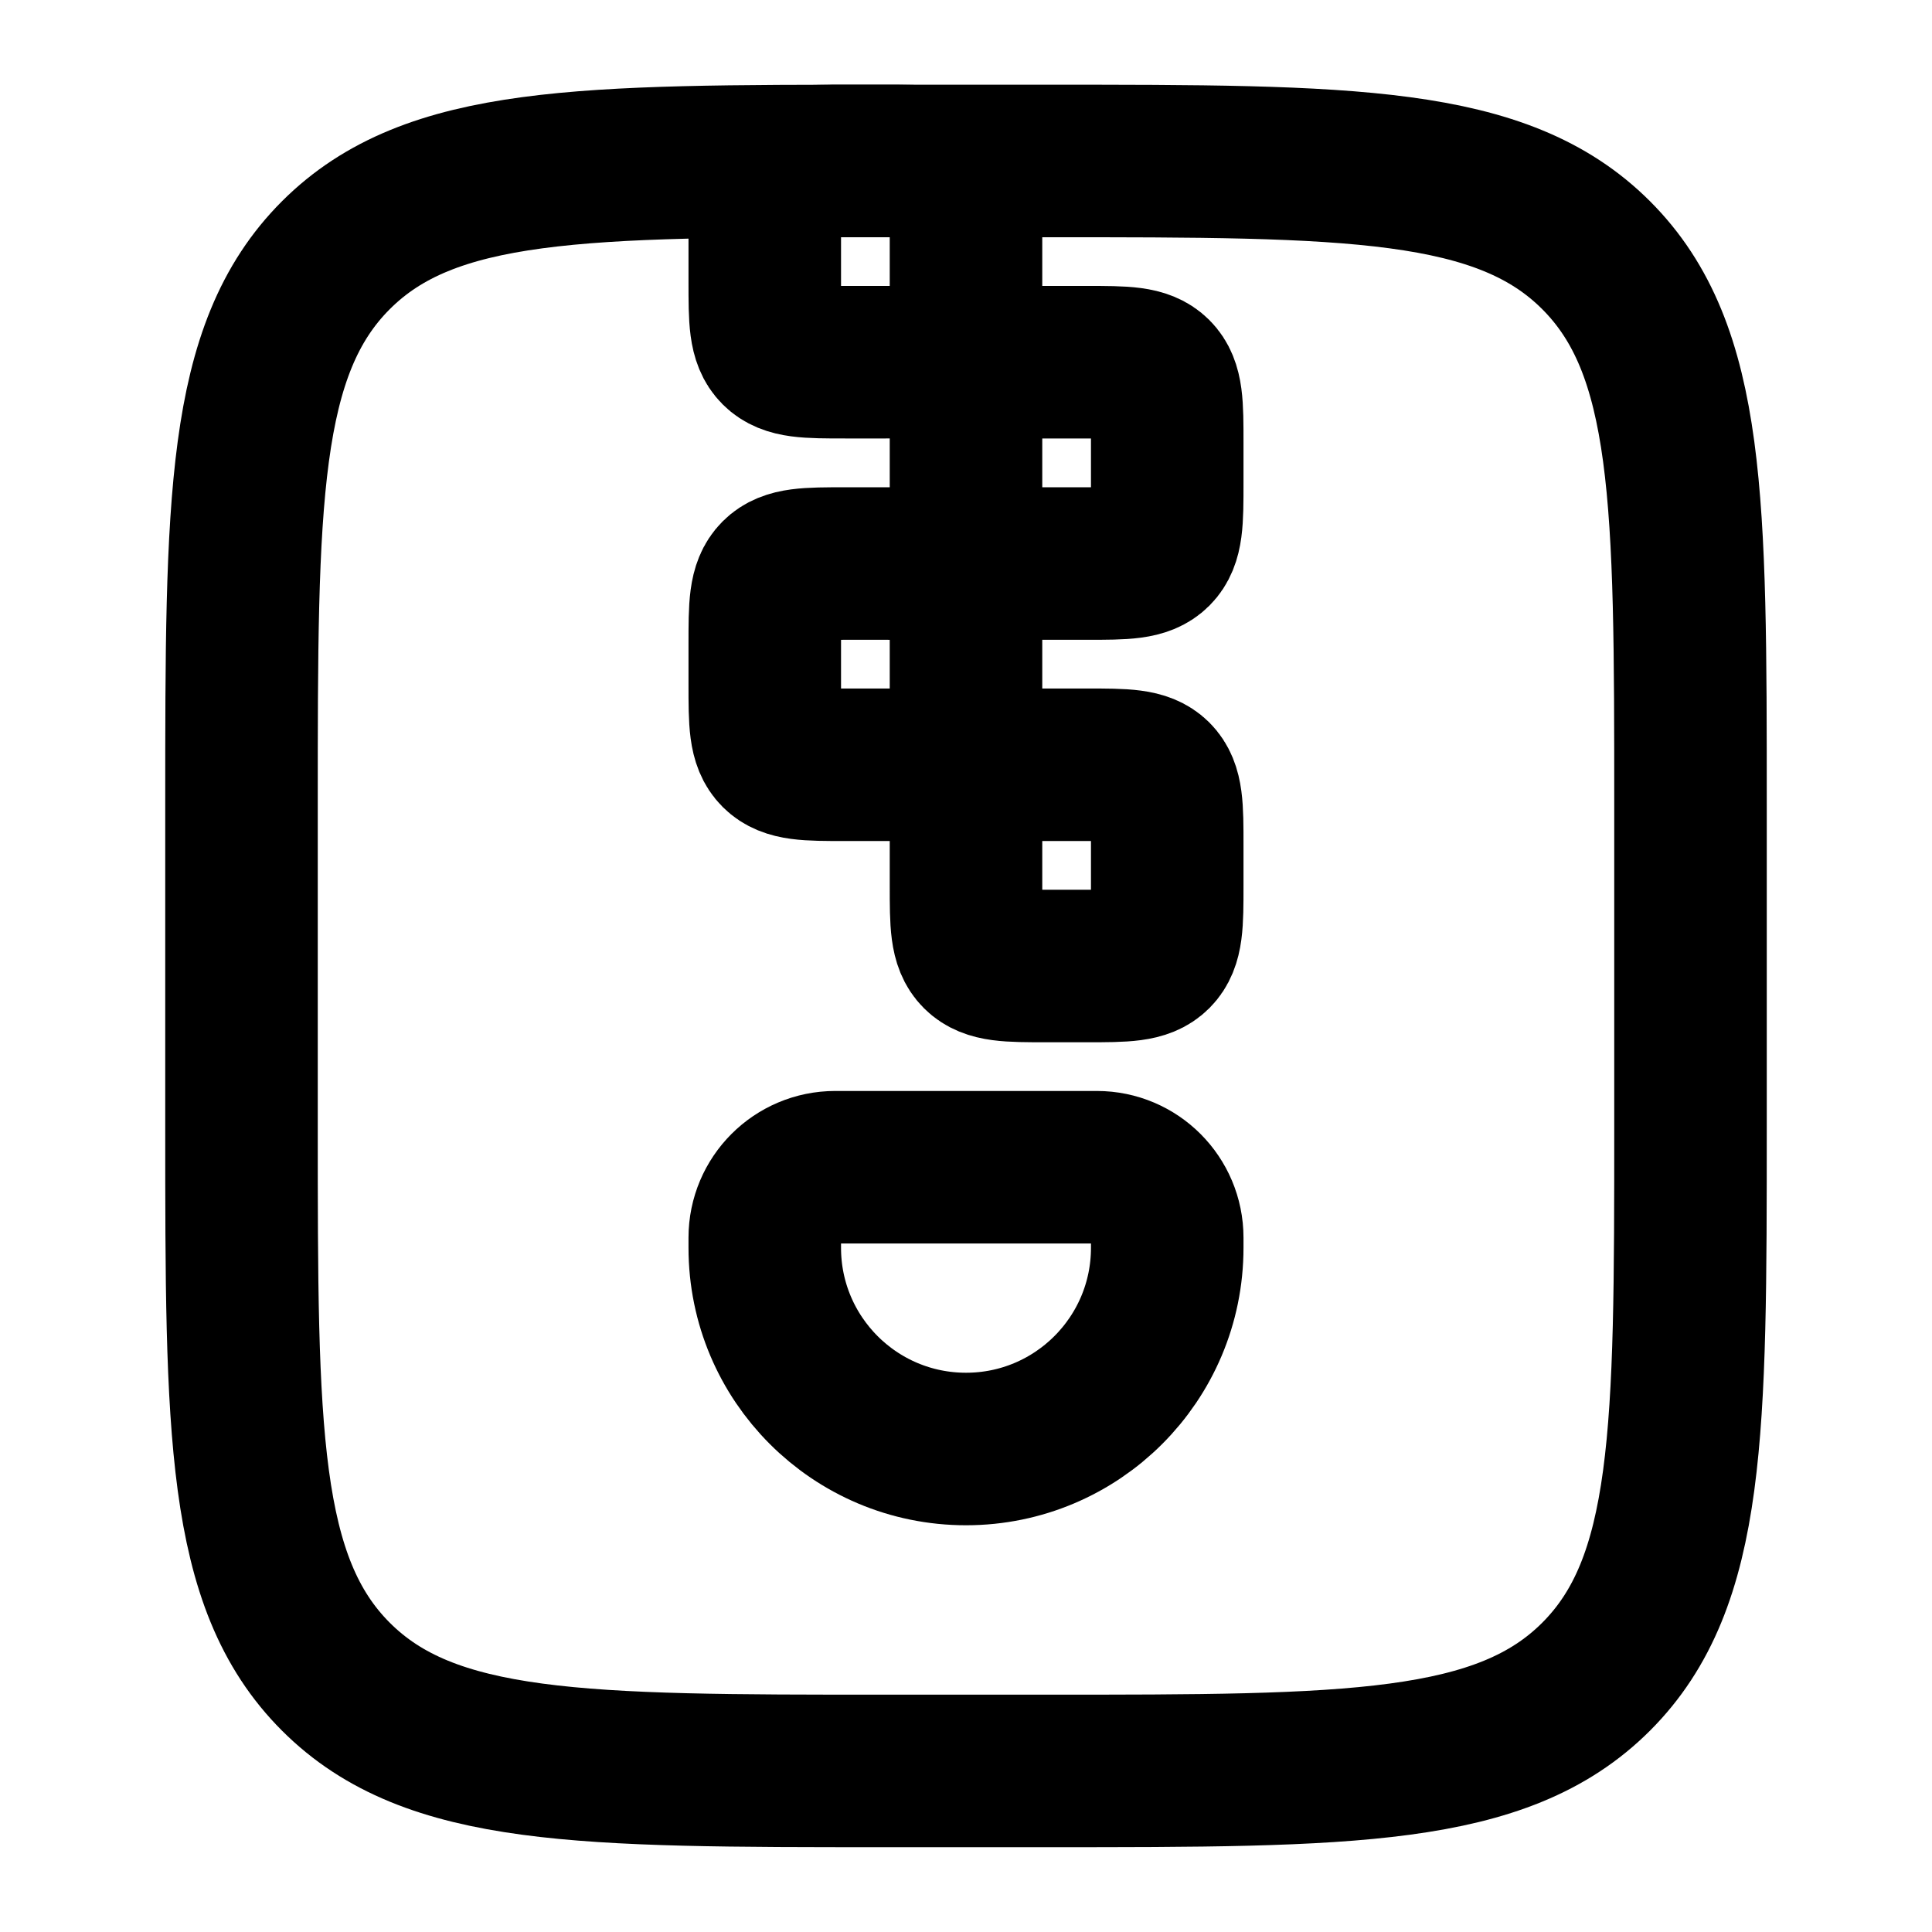 <svg width="19" height="19" viewBox="0 0 19 19" fill="none" xmlns="http://www.w3.org/2000/svg">
<path d="M2.375 7.916C2.375 4.931 2.375 3.438 3.303 2.51C4.23 1.583 5.723 1.583 8.708 1.583H10.292C13.277 1.583 14.77 1.583 15.697 2.51C16.625 3.438 16.625 4.931 16.625 7.916V11.083C16.625 14.069 16.625 15.561 15.697 16.489C14.77 17.416 13.277 17.416 10.292 17.416H8.708C5.723 17.416 4.23 17.416 3.303 16.489C2.375 15.561 2.375 14.069 2.375 11.083V7.916Z" stroke="black" stroke-width="1.5"/>
<path d="M7.521 12.271V12.172C7.521 11.79 7.831 11.479 8.214 11.479H10.787C11.169 11.479 11.479 11.79 11.479 12.172V12.271C11.479 13.364 10.593 14.25 9.5 14.25C8.407 14.25 7.521 13.364 7.521 12.271Z" stroke="black" stroke-width="1.5" stroke-linecap="round"/>
<path d="M7.521 2.375C7.521 2.001 7.521 1.815 7.637 1.699C7.753 1.583 7.939 1.583 8.313 1.583H8.709C9.082 1.583 9.268 1.583 9.384 1.699C9.5 1.815 9.5 2.001 9.5 2.375V2.771C9.5 3.144 9.5 3.33 9.384 3.446C9.268 3.562 9.082 3.562 8.709 3.562H8.313C7.939 3.562 7.753 3.562 7.637 3.446C7.521 3.33 7.521 3.144 7.521 2.771V2.375Z" stroke="black" stroke-width="1.5"/>
<path d="M7.521 6.334C7.521 5.96 7.521 5.774 7.637 5.658C7.753 5.542 7.939 5.542 8.313 5.542H8.709C9.082 5.542 9.268 5.542 9.384 5.658C9.5 5.774 9.5 5.96 9.5 6.334V6.729C9.5 7.103 9.5 7.289 9.384 7.405C9.268 7.521 9.082 7.521 8.709 7.521H8.313C7.939 7.521 7.753 7.521 7.637 7.405C7.521 7.289 7.521 7.103 7.521 6.729V6.334Z" stroke="black" stroke-width="1.5"/>
<path d="M9.5 4.354C9.5 3.981 9.5 3.794 9.616 3.678C9.732 3.562 9.918 3.562 10.292 3.562H10.688C11.061 3.562 11.247 3.562 11.363 3.678C11.479 3.794 11.479 3.981 11.479 4.354V4.75C11.479 5.123 11.479 5.31 11.363 5.426C11.247 5.542 11.061 5.542 10.688 5.542H10.292C9.918 5.542 9.732 5.542 9.616 5.426C9.5 5.31 9.5 5.123 9.5 4.75V4.354Z" stroke="black" stroke-width="1.5"/>
<path d="M9.5 8.312C9.5 7.939 9.5 7.752 9.616 7.636C9.732 7.521 9.918 7.521 10.292 7.521H10.688C11.061 7.521 11.247 7.521 11.363 7.636C11.479 7.752 11.479 7.939 11.479 8.312V8.708C11.479 9.081 11.479 9.268 11.363 9.384C11.247 9.5 11.061 9.5 10.688 9.5H10.292C9.918 9.5 9.732 9.5 9.616 9.384C9.5 9.268 9.5 9.081 9.5 8.708V8.312Z" stroke="black" stroke-width="1.5"/>
</svg>
